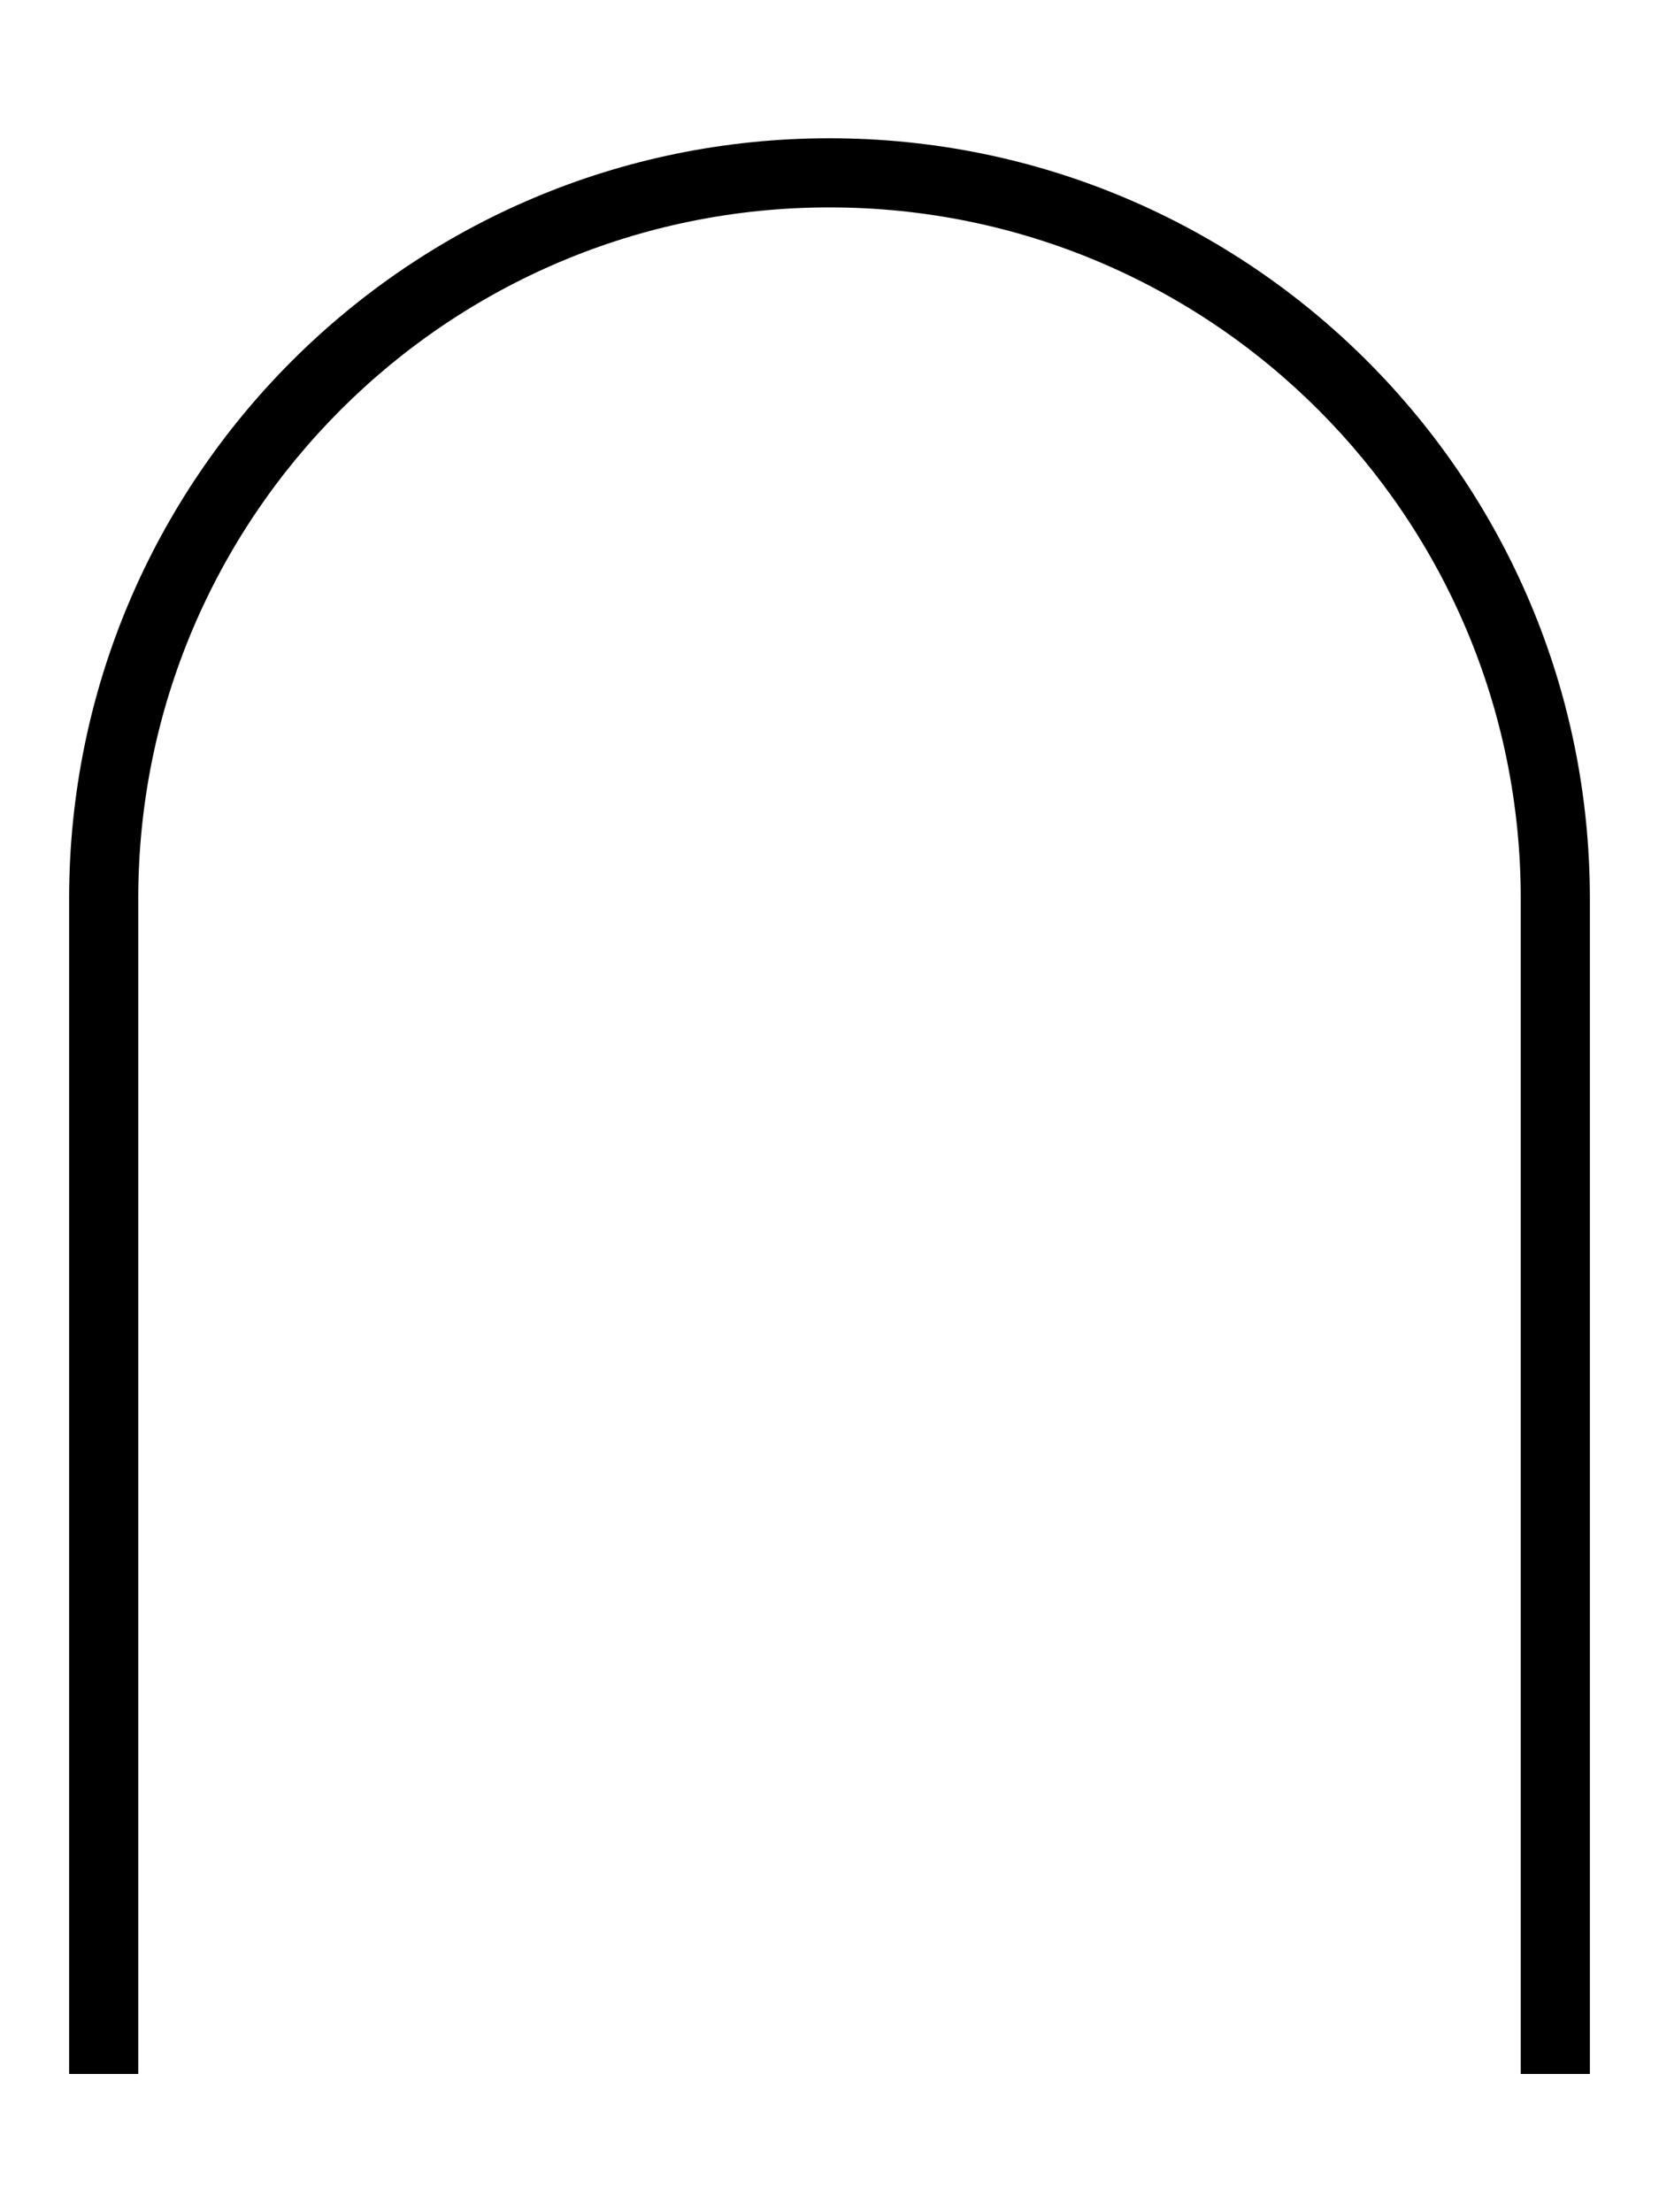 <svg xmlns="http://www.w3.org/2000/svg" viewBox="0 0 384 512"><!--! Font Awesome Pro 6.5.1 by @fontawesome - https://fontawesome.com License - https://fontawesome.com/license (Commercial License) Copyright 2023 Fonticons, Inc. --><path d="M32 480v-8V208c0-88.4 71.6-160 160-160s160 71.6 160 160V472v8h16v-8V208c0-97.2-78.8-176-176-176S16 110.8 16 208V472v8H32z"/></svg>